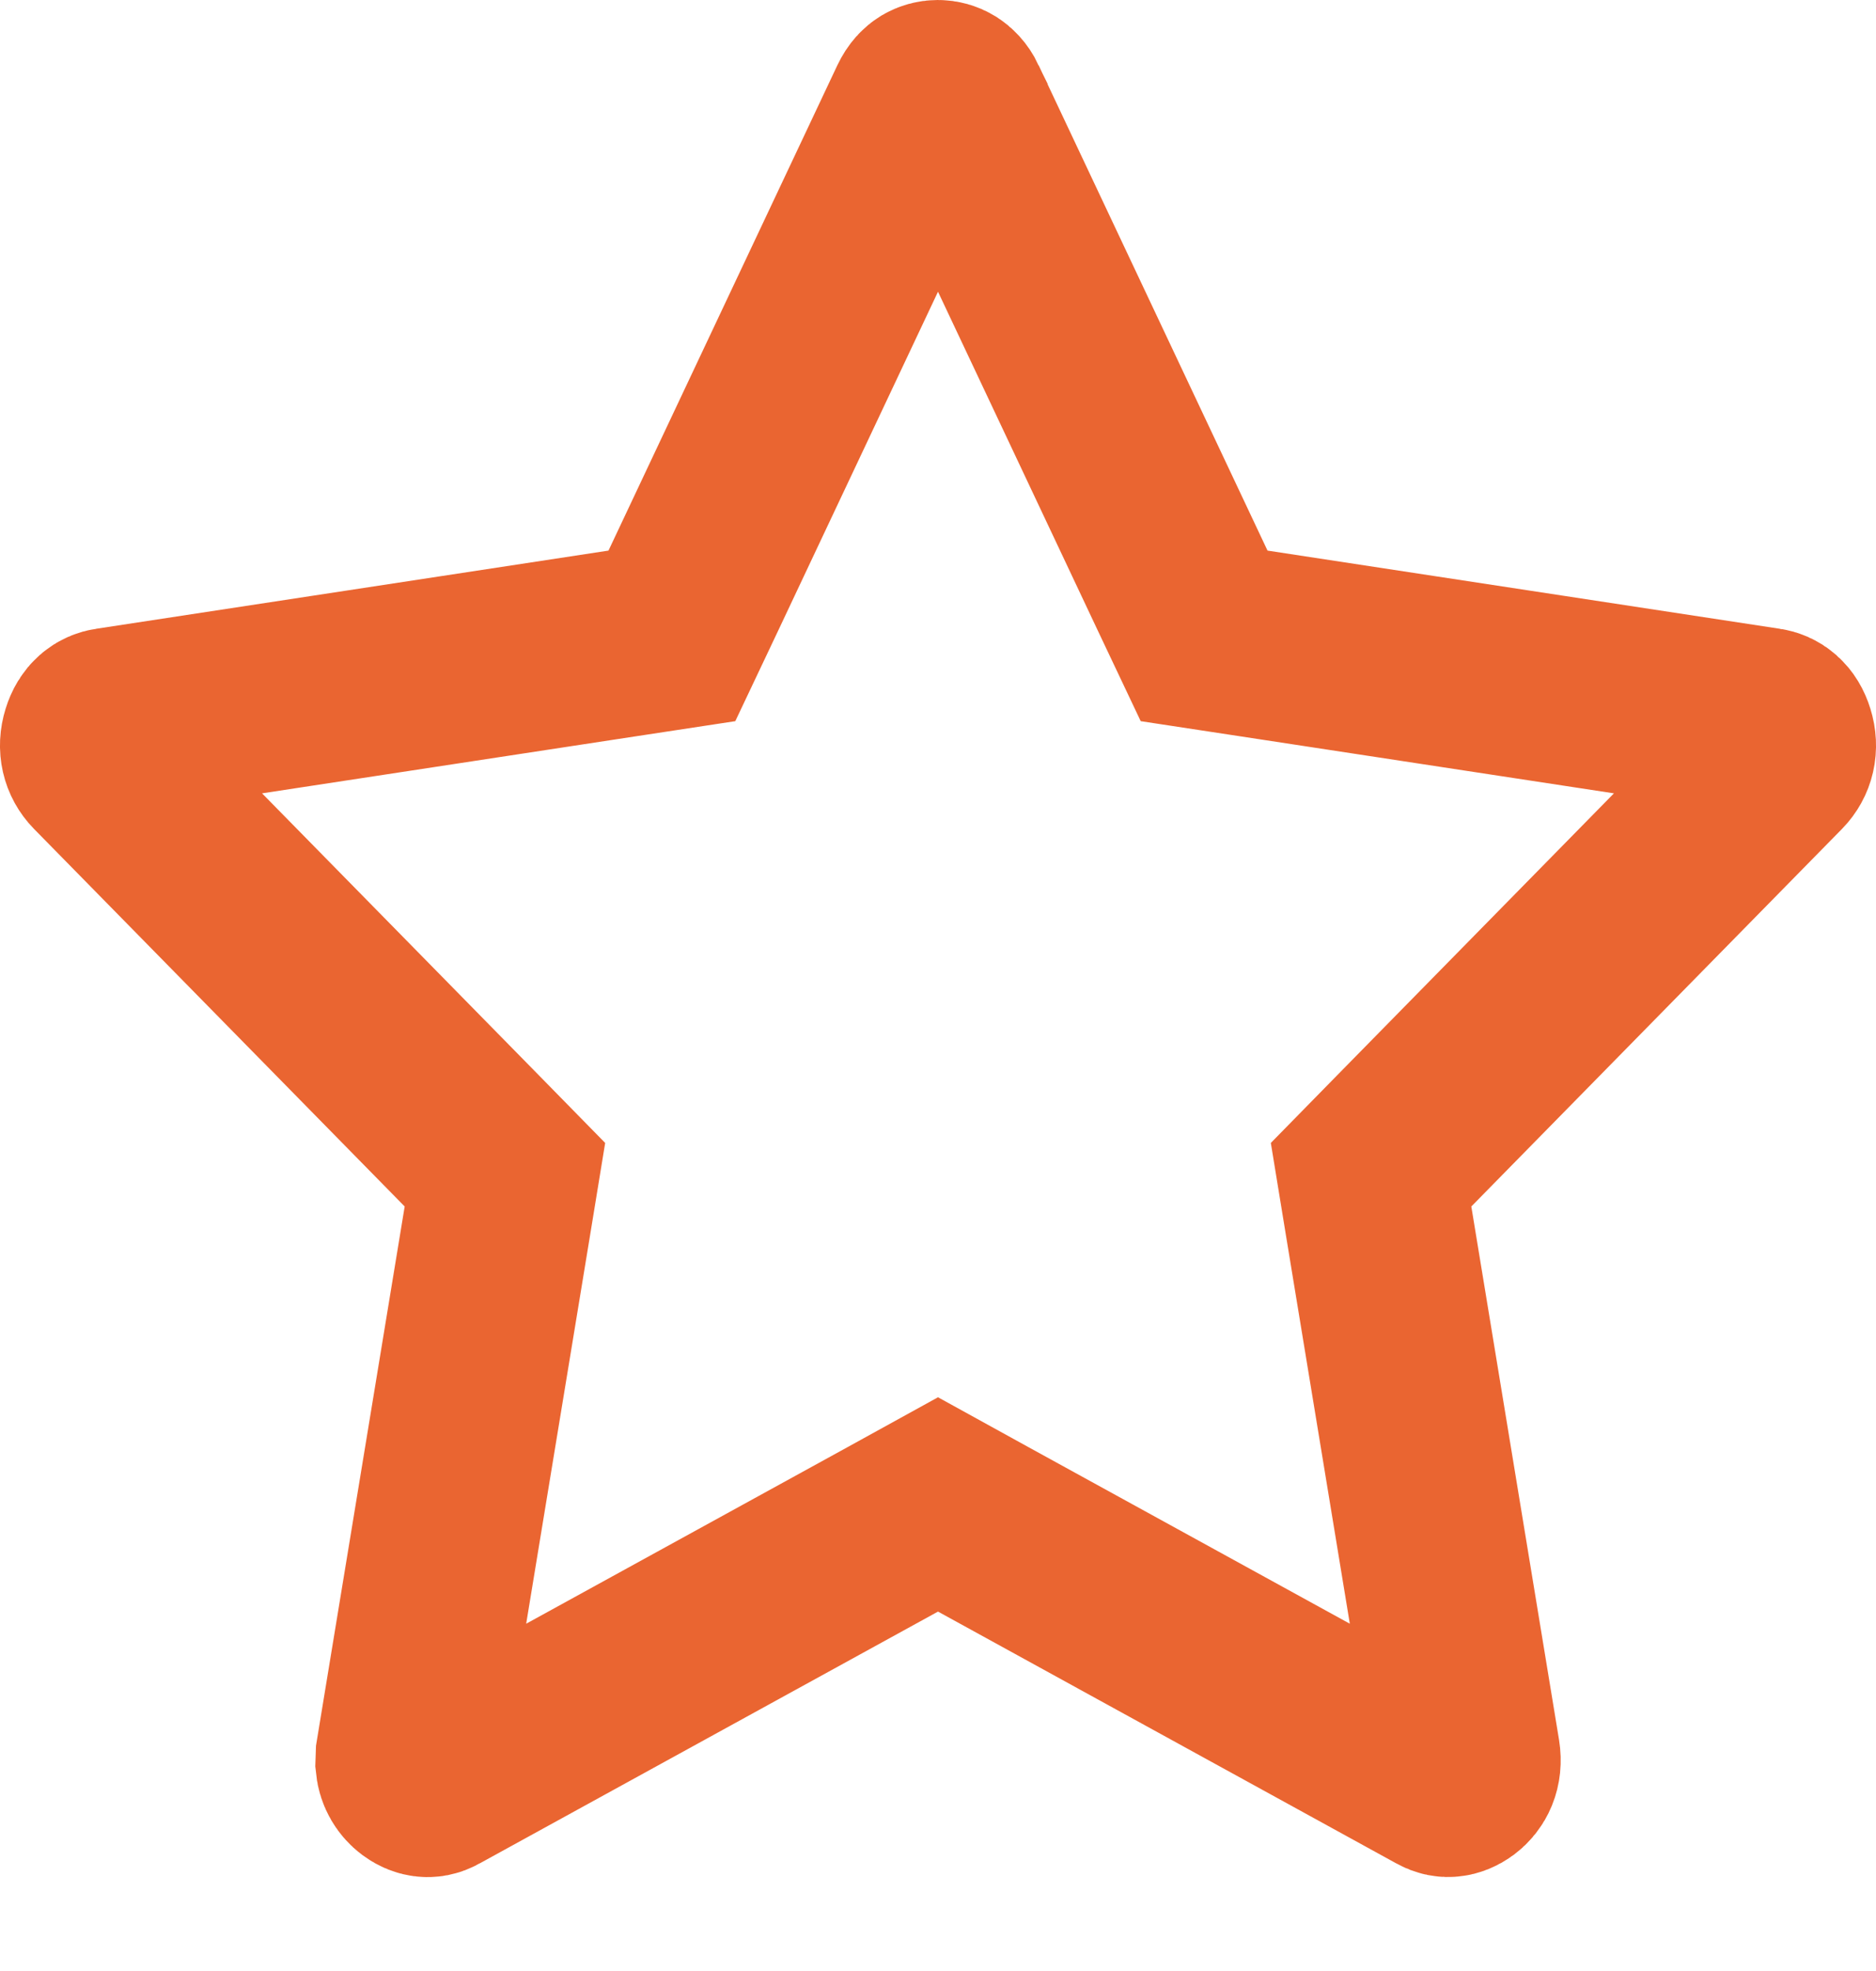 <svg width="20" height="21" viewBox="0 0 20 21" fill="none" xmlns="http://www.w3.org/2000/svg">
<path d="M9.998 1C10.031 1 10.062 1.009 10.088 1.025C10.111 1.04 10.142 1.066 10.169 1.122V1.123L12.609 6.294L12.837 6.775L13.363 6.855L18.825 7.688H18.826C18.886 7.697 18.951 7.736 18.985 7.847C19.02 7.959 18.993 8.06 18.924 8.131L14.973 12.153L14.617 12.516L14.699 13.017L15.634 18.699C15.654 18.826 15.606 18.911 15.541 18.96C15.507 18.985 15.475 18.996 15.451 18.998C15.432 19 15.406 18.999 15.367 18.977V18.977L10.481 16.294L10 16.029L9.519 16.294L4.633 18.977L4.63 18.979C4.592 19 4.566 19.001 4.548 18.999C4.525 18.997 4.494 18.987 4.46 18.962C4.411 18.925 4.371 18.867 4.363 18.787L4.366 18.699L5.301 13.017L5.383 12.516L5.027 12.153L1.076 8.131C1.007 8.06 0.98 7.959 1.015 7.847C1.049 7.736 1.114 7.697 1.174 7.688H1.175L6.637 6.855L7.163 6.775L7.391 6.294L9.831 1.123C9.86 1.062 9.891 1.036 9.912 1.023C9.936 1.009 9.966 1 9.998 1Z" stroke="#EA6531" stroke-width="2"/>
</svg>
